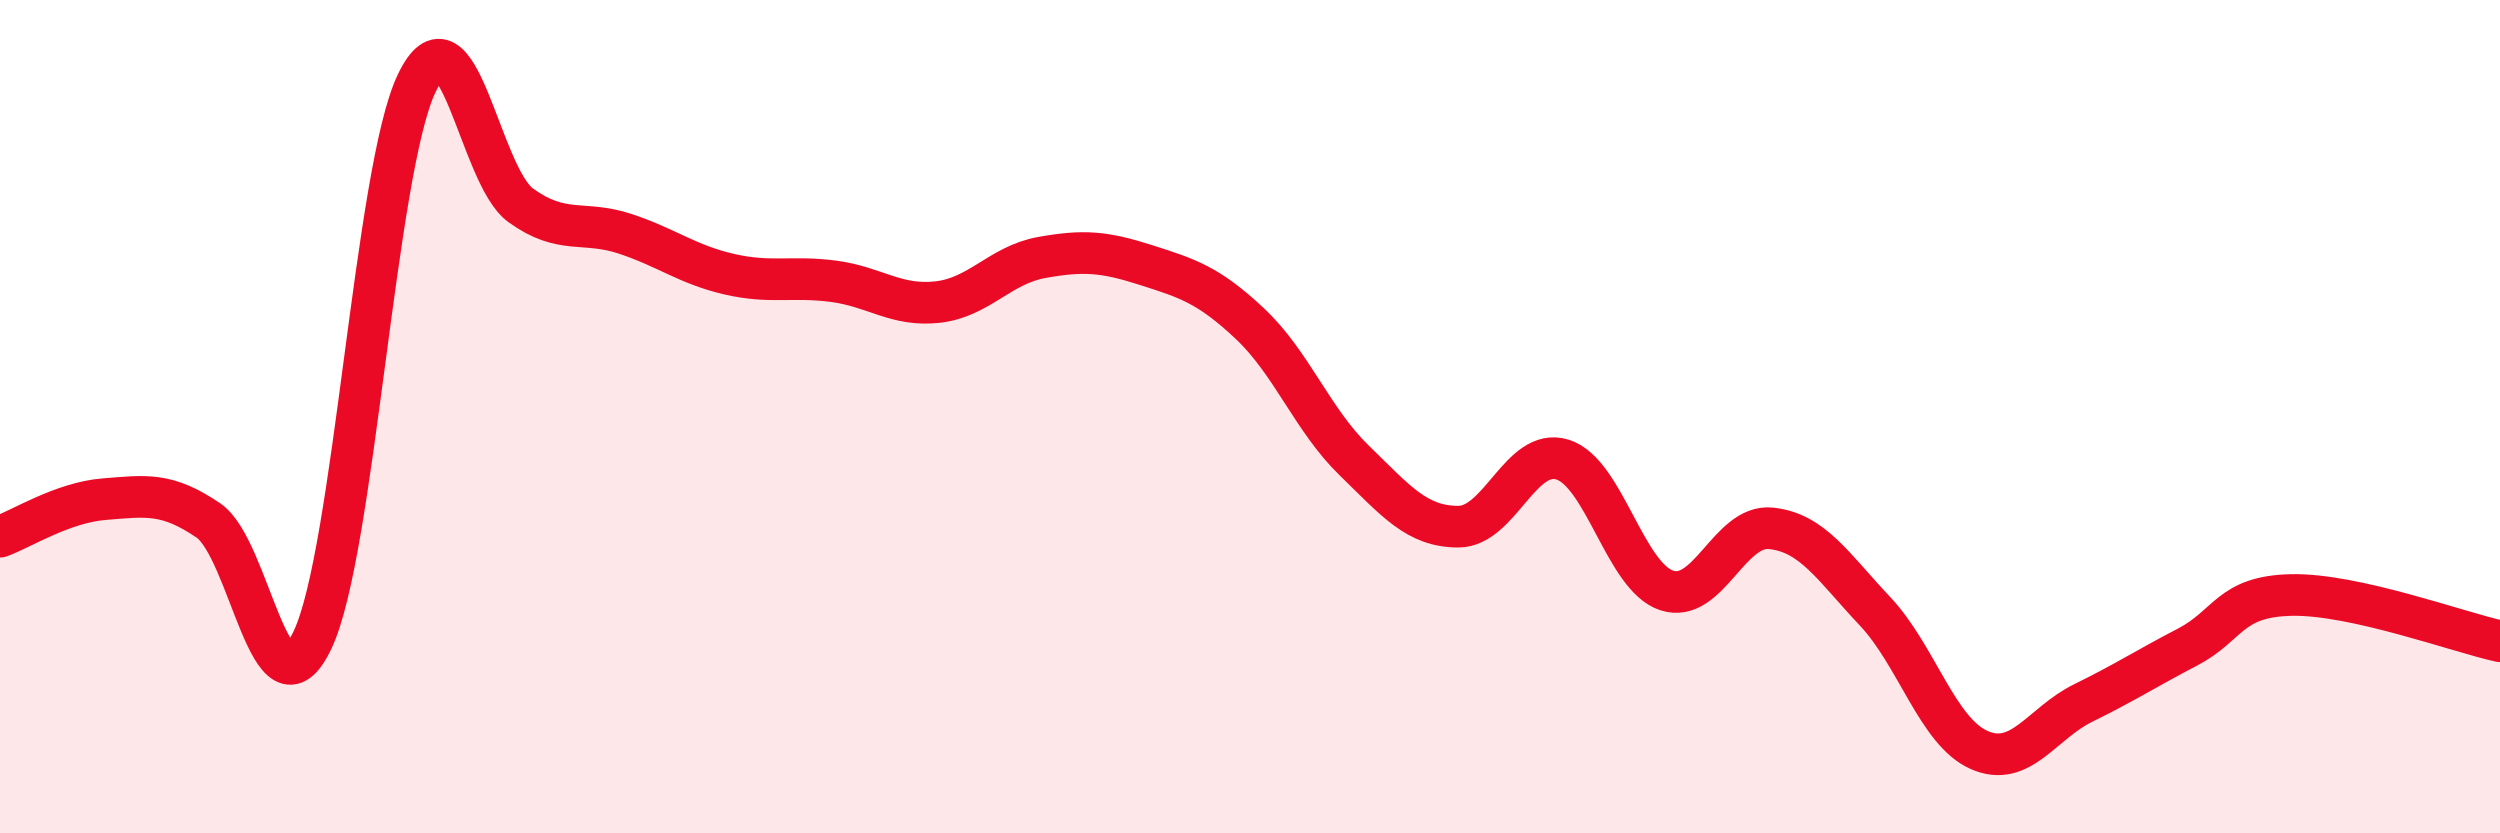 
    <svg width="60" height="20" viewBox="0 0 60 20" xmlns="http://www.w3.org/2000/svg">
      <path
        d="M 0,12.88 C 0.5,12.7 1.5,12.06 2.5,11.98 C 3.5,11.9 4,11.81 5,12.49 C 6,13.17 6.5,17.46 7.5,15.36 C 8.5,13.26 9,4.09 10,2 C 11,-0.09 11.5,4.21 12.5,4.93 C 13.5,5.65 14,5.28 15,5.61 C 16,5.94 16.5,6.35 17.5,6.58 C 18.5,6.81 19,6.62 20,6.75 C 21,6.88 21.5,7.36 22.5,7.25 C 23.5,7.14 24,6.36 25,6.18 C 26,6 26.5,6.04 27.5,6.36 C 28.5,6.68 29,6.83 30,7.77 C 31,8.71 31.5,10.08 32.5,11.05 C 33.5,12.02 34,12.64 35,12.64 C 36,12.64 36.5,10.72 37.5,11.03 C 38.5,11.34 39,13.84 40,14.17 C 41,14.5 41.5,12.58 42.5,12.68 C 43.5,12.78 44,13.61 45,14.67 C 46,15.73 46.5,17.56 47.5,18 C 48.5,18.44 49,17.36 50,16.87 C 51,16.38 51.5,16.05 52.5,15.53 C 53.5,15.01 53.5,14.31 55,14.28 C 56.5,14.25 59,15.17 60,15.39L60 20L0 20Z"
        fill="#EB0A25"
        opacity="0.1"
        stroke-linecap="round"
        stroke-linejoin="round"
      />
      <path
        d="M 0,12.88 C 0.5,12.7 1.5,12.06 2.5,11.98 C 3.5,11.9 4,11.81 5,12.49 C 6,13.17 6.5,17.46 7.5,15.36 C 8.5,13.26 9,4.09 10,2 C 11,-0.09 11.5,4.21 12.5,4.93 C 13.5,5.65 14,5.28 15,5.61 C 16,5.94 16.5,6.35 17.5,6.58 C 18.5,6.81 19,6.62 20,6.75 C 21,6.88 21.5,7.36 22.5,7.25 C 23.5,7.14 24,6.36 25,6.18 C 26,6 26.5,6.04 27.5,6.36 C 28.5,6.68 29,6.83 30,7.77 C 31,8.71 31.5,10.08 32.5,11.05 C 33.5,12.02 34,12.64 35,12.64 C 36,12.64 36.5,10.72 37.5,11.03 C 38.5,11.34 39,13.84 40,14.17 C 41,14.5 41.5,12.58 42.5,12.68 C 43.5,12.78 44,13.61 45,14.67 C 46,15.73 46.5,17.56 47.5,18 C 48.5,18.44 49,17.36 50,16.87 C 51,16.38 51.5,16.05 52.5,15.53 C 53.5,15.01 53.5,14.31 55,14.28 C 56.5,14.25 59,15.17 60,15.39"
        stroke="#EB0A25"
        stroke-width="1"
        fill="none"
        stroke-linecap="round"
        stroke-linejoin="round"
      />
    </svg>
  